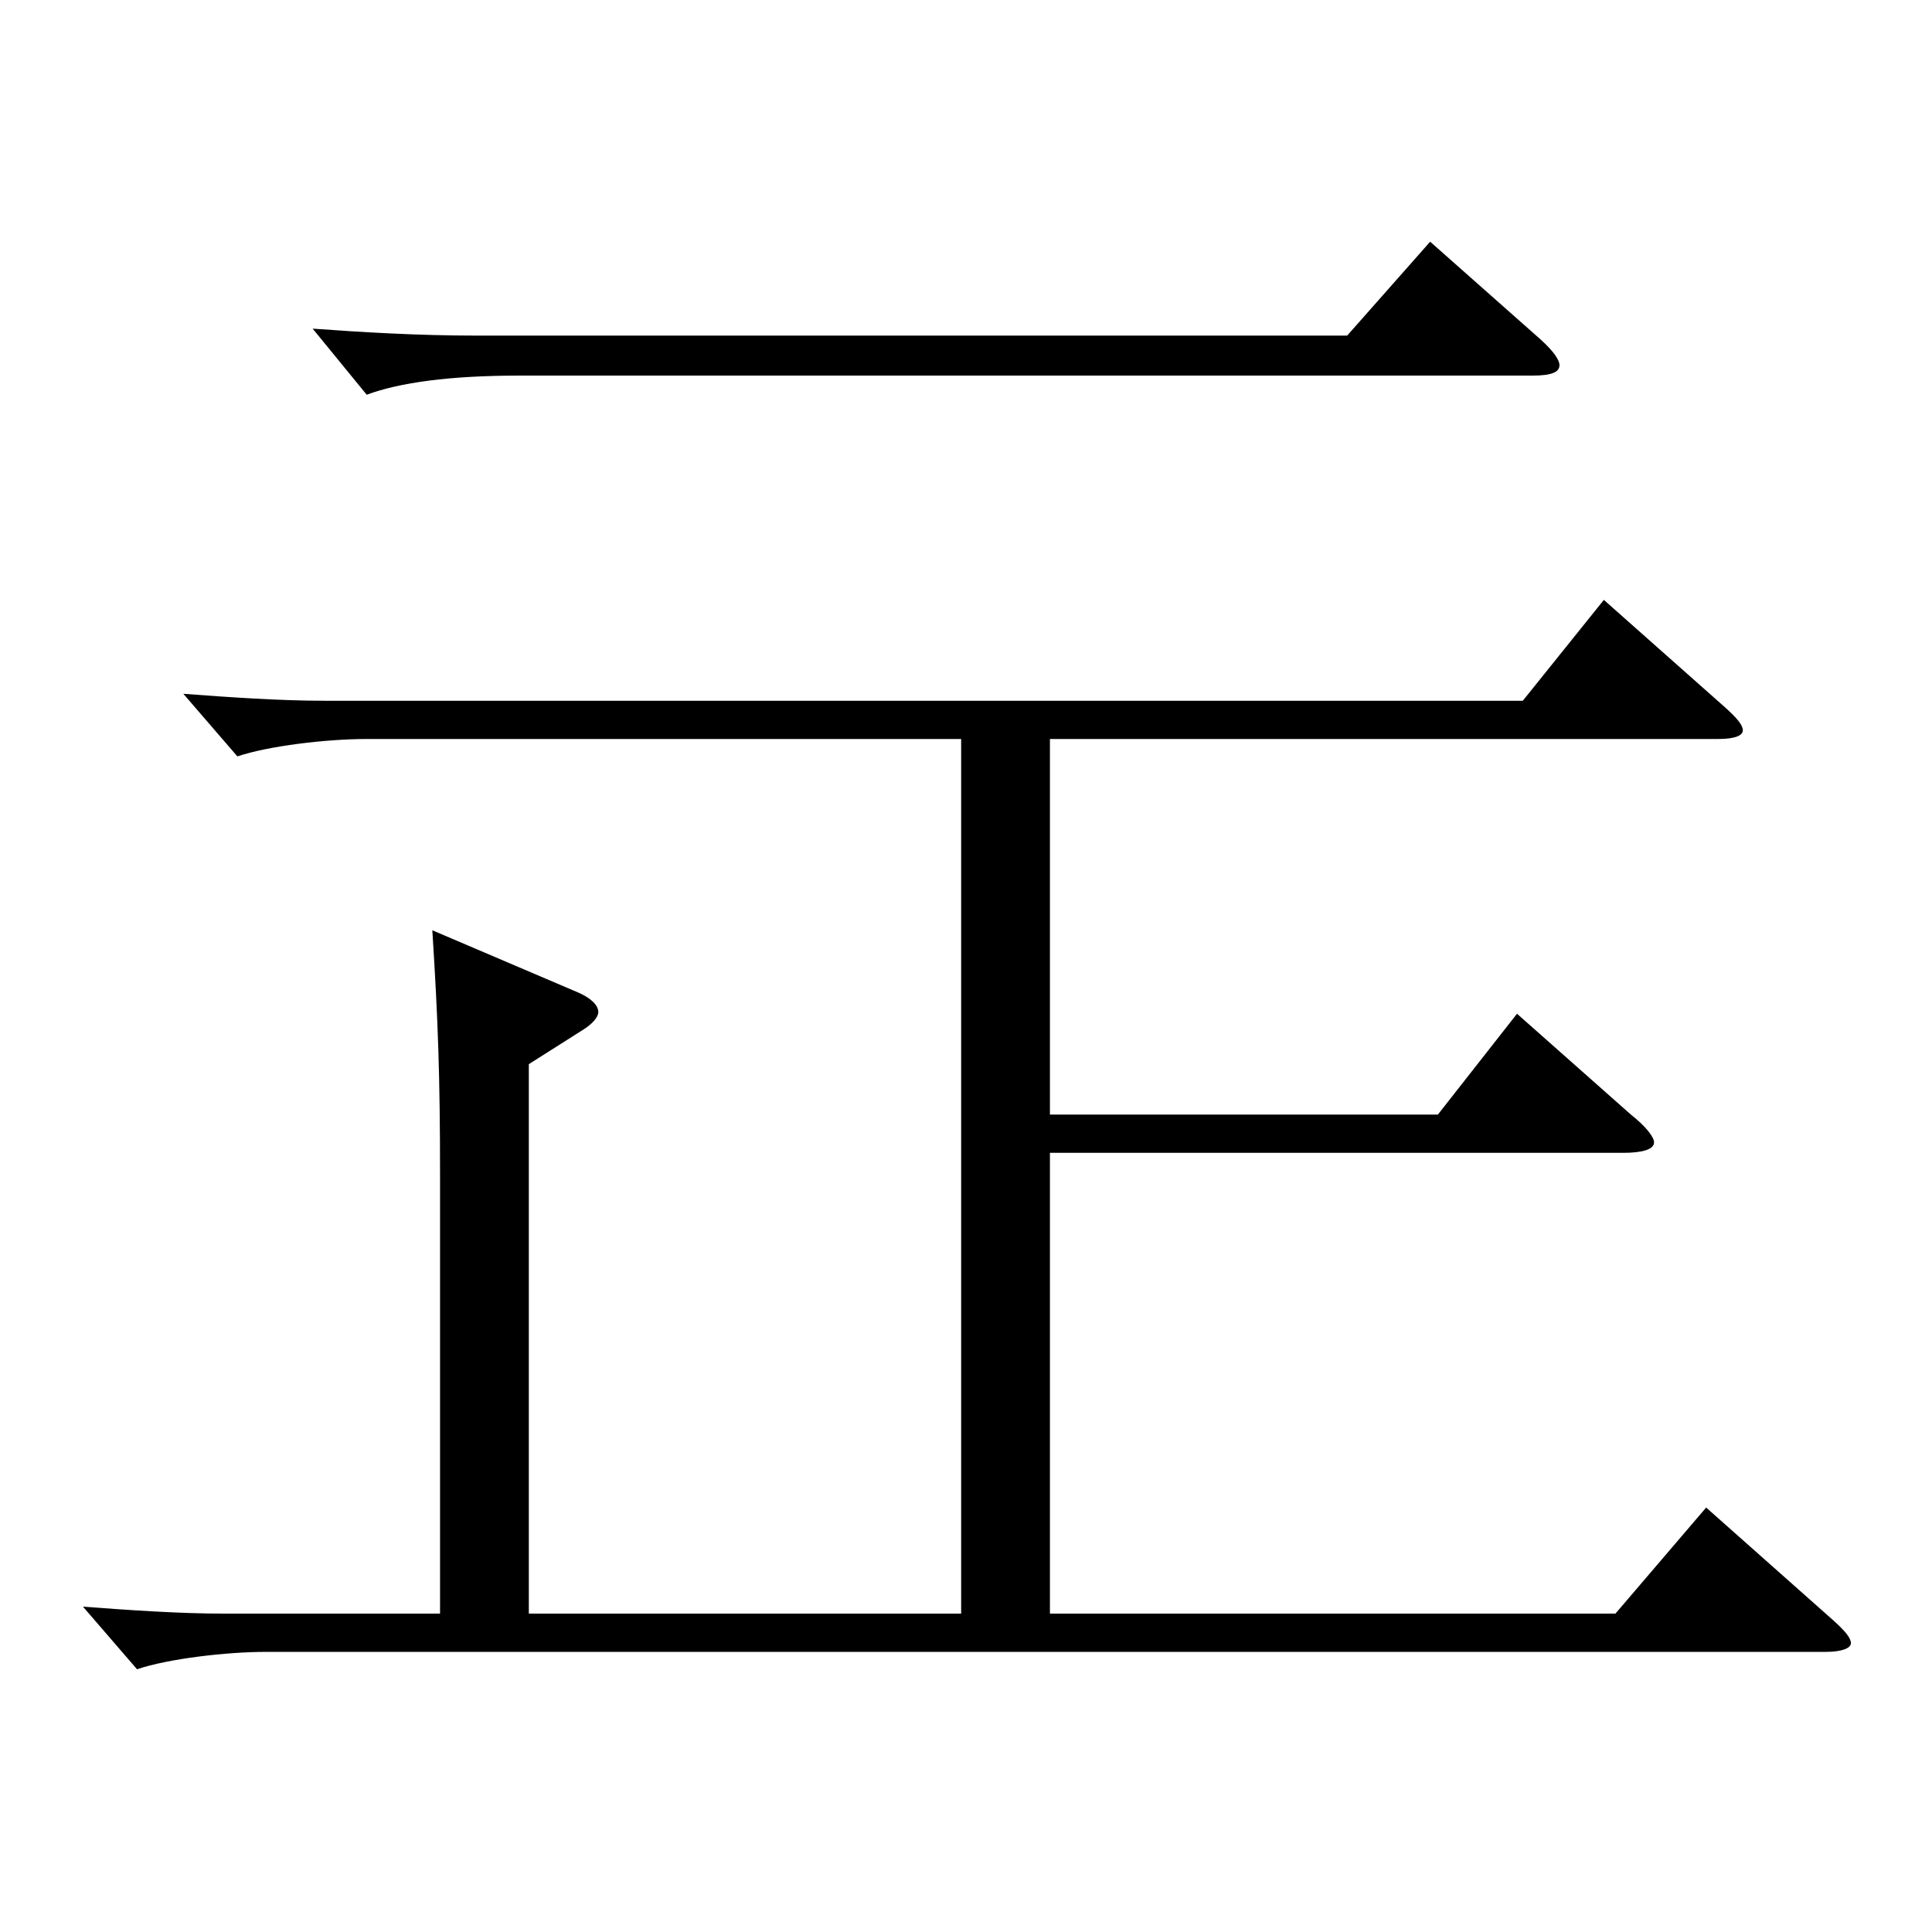 <?xml version="1.0" encoding="utf-8"?>
<!-- Generator: Adobe Illustrator 16.0.0, SVG Export Plug-In . SVG Version: 6.00 Build 0)  -->
<!DOCTYPE svg PUBLIC "-//W3C//DTD SVG 1.1//EN" "http://www.w3.org/Graphics/SVG/1.1/DTD/svg11.dtd">
<svg version="1.1" id="图层_1" xmlns="http://www.w3.org/2000/svg" xmlns:xlink="http://www.w3.org/1999/xlink" x="0px" y="0px"
	 width="1000px" height="1000px" viewBox="0 0 1000 1000" enable-background="new 0 0 1000 1000" xml:space="preserve">
<path d="M497.491,382.507H189.802c-20.979,0-50.949,3.601-66.933,9l-27.972-32.399c23.976,1.8,49.949,3.6,72.927,3.6h620.374
	l41.958-52.199l62.937,55.8c5.994,5.399,8.991,9,8.991,11.699c0,2.7-3.996,4.5-12.987,4.5H543.445v194.399h200.798l40.958-52.2
	l58.94,52.2c7.992,6.3,11.988,11.699,11.988,14.399c0,3.601-5.994,5.4-15.984,5.4h-296.7v238.498H836.15l46.952-54.899
	l65.934,58.499c5.994,5.4,8.991,9,8.991,11.7s-4.995,4.5-12.987,4.5H137.854c-20.979,0-50.948,3.601-66.932,9l-27.973-32.399
	c23.977,1.8,49.95,3.6,72.927,3.6h111.888V607.506c0-49.5-0.999-79.199-3.996-125.999l75.923,32.399c5.994,2.7,9.99,6.3,9.99,9.9
	c0,2.699-2.997,6.3-8.991,9.899l-26.973,17.1v284.398h223.774V382.507z M797.189,175.509c6.993,6.3,9.989,10.8,9.989,13.5
	c0,3.6-3.995,5.399-13.985,5.399H268.722c-35.963,0-61.938,3.601-78.92,9.9l-27.972-34.2c24.975,1.801,53.945,3.601,84.914,3.601
	H697.29l42.957-48.6L797.189,175.509z"/>
</svg>
